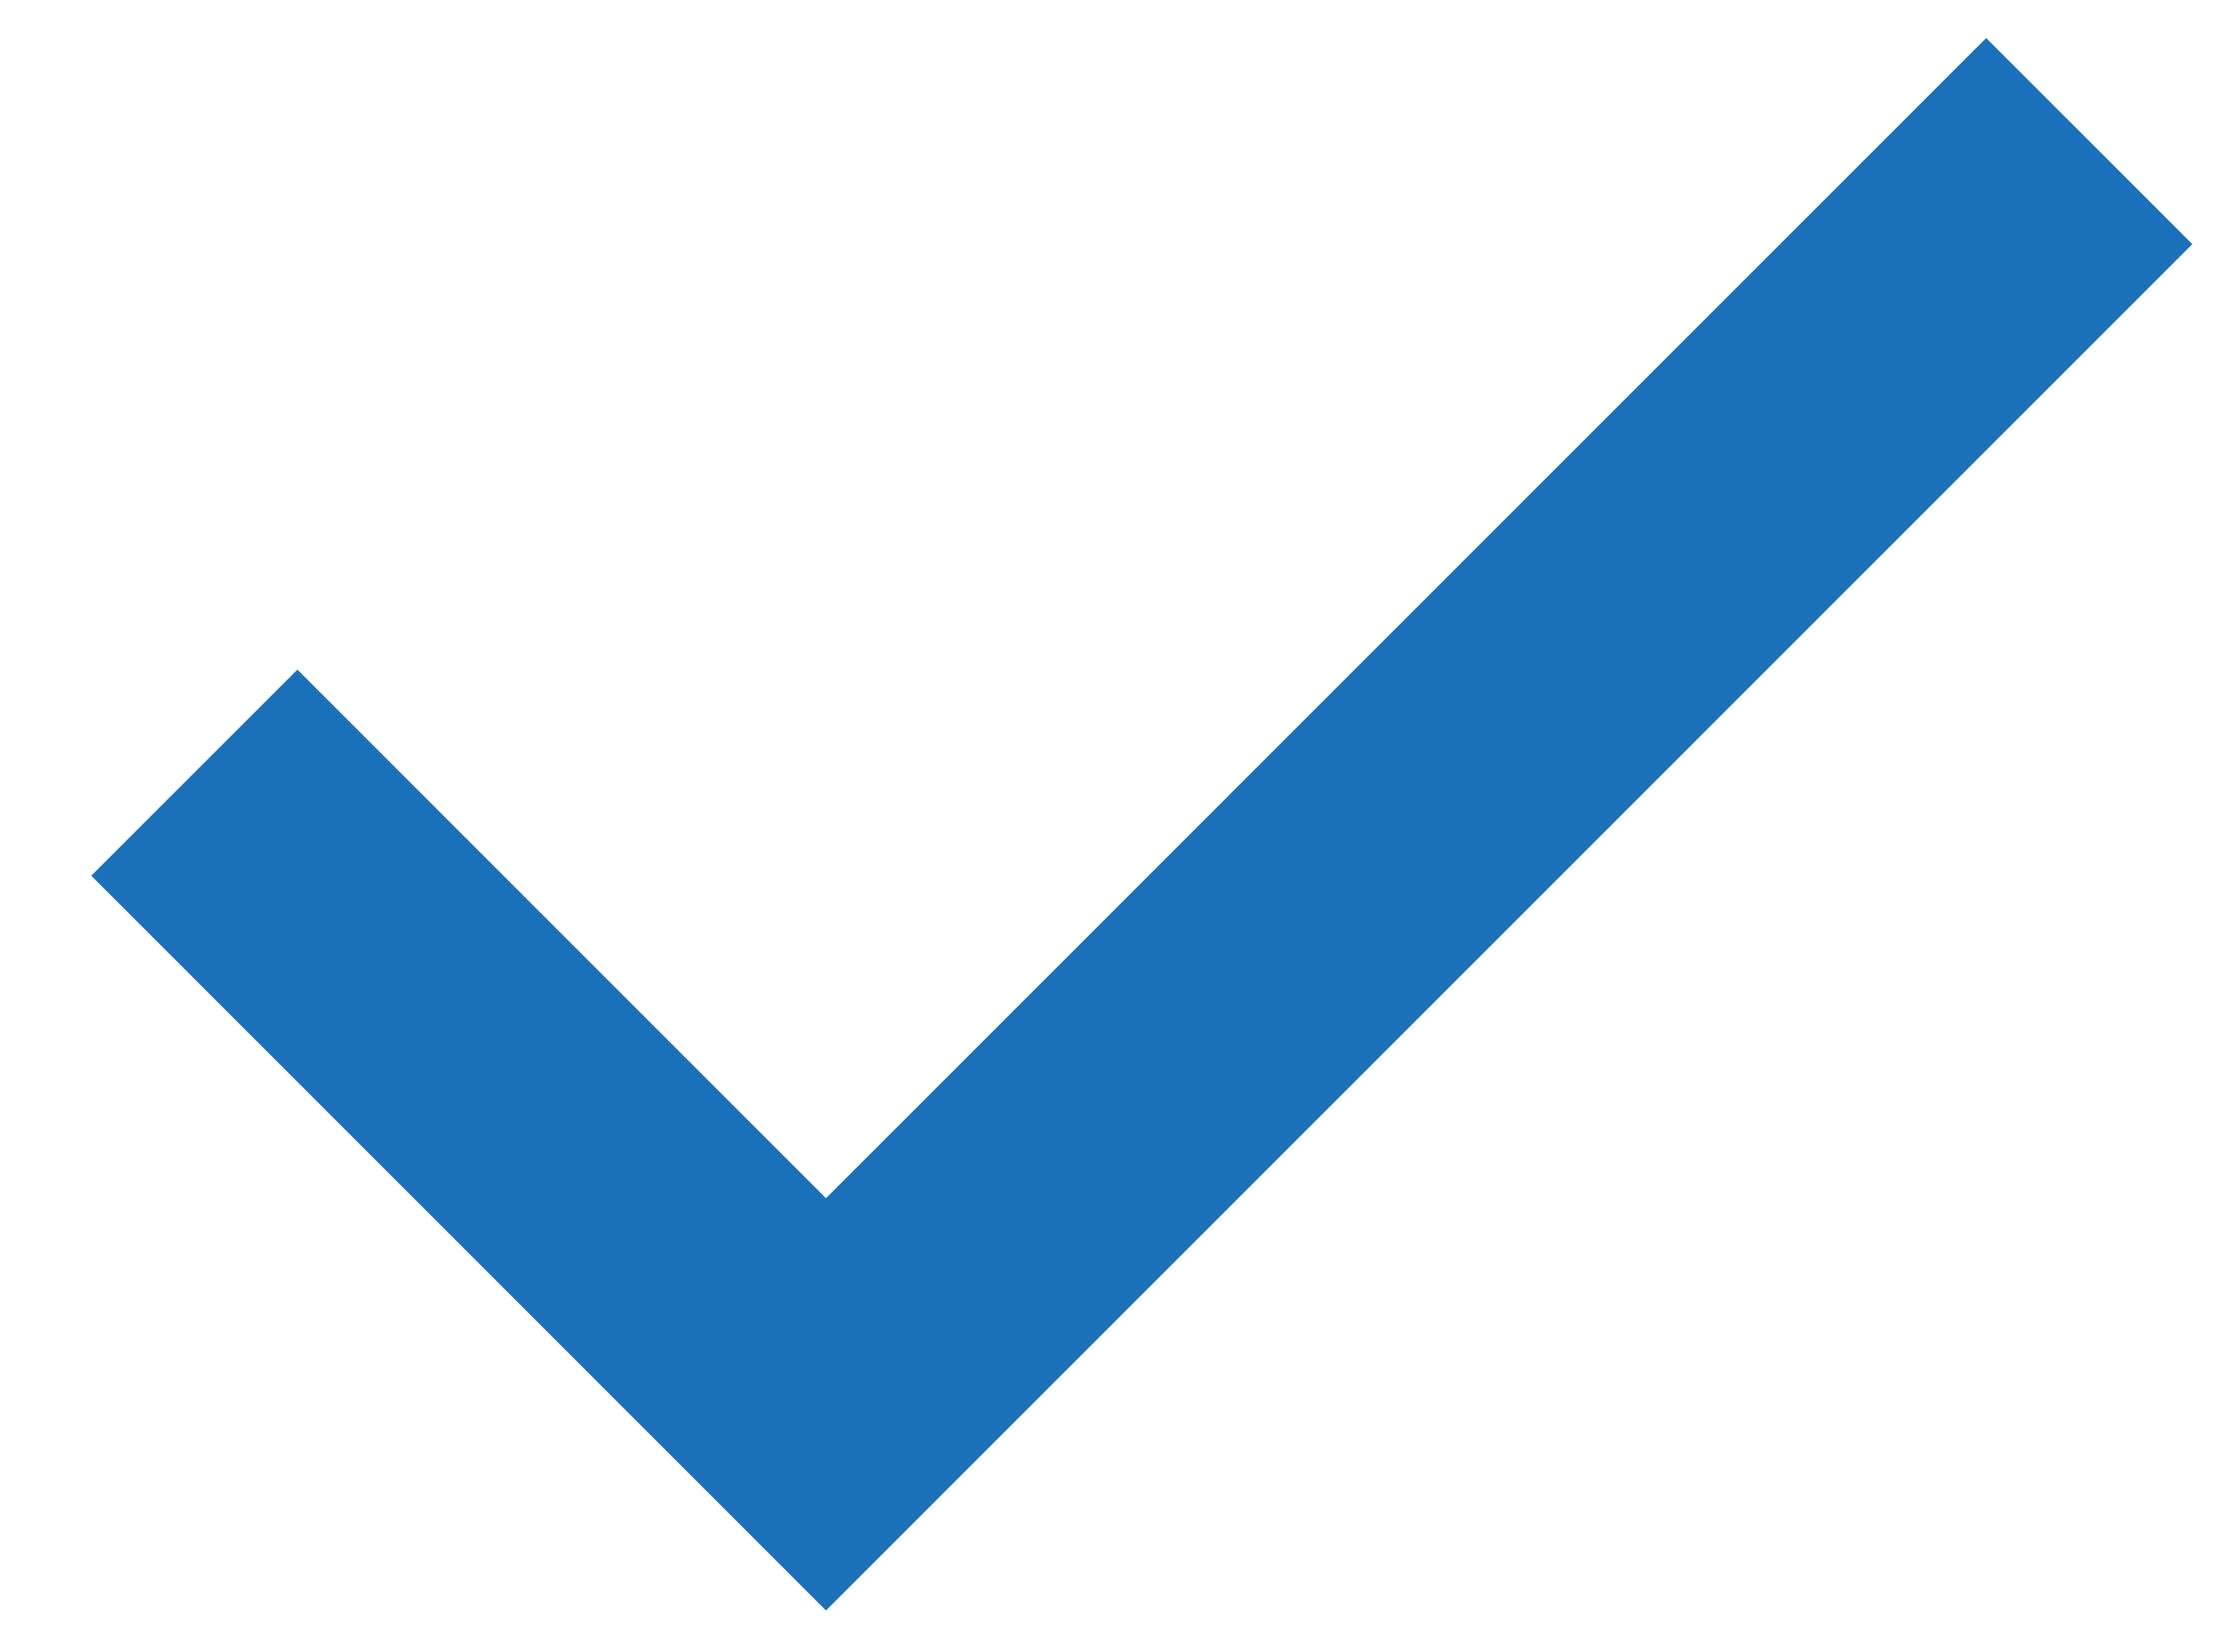 <?xml version="1.0" encoding="UTF-8"?> <svg xmlns="http://www.w3.org/2000/svg" width="23" height="17" viewBox="0 0 23 17" fill="none"> <path d="M2 7.952L8.5 14.453L21.5 1.452" stroke="#1A70B9" stroke-width="3"></path> </svg> 